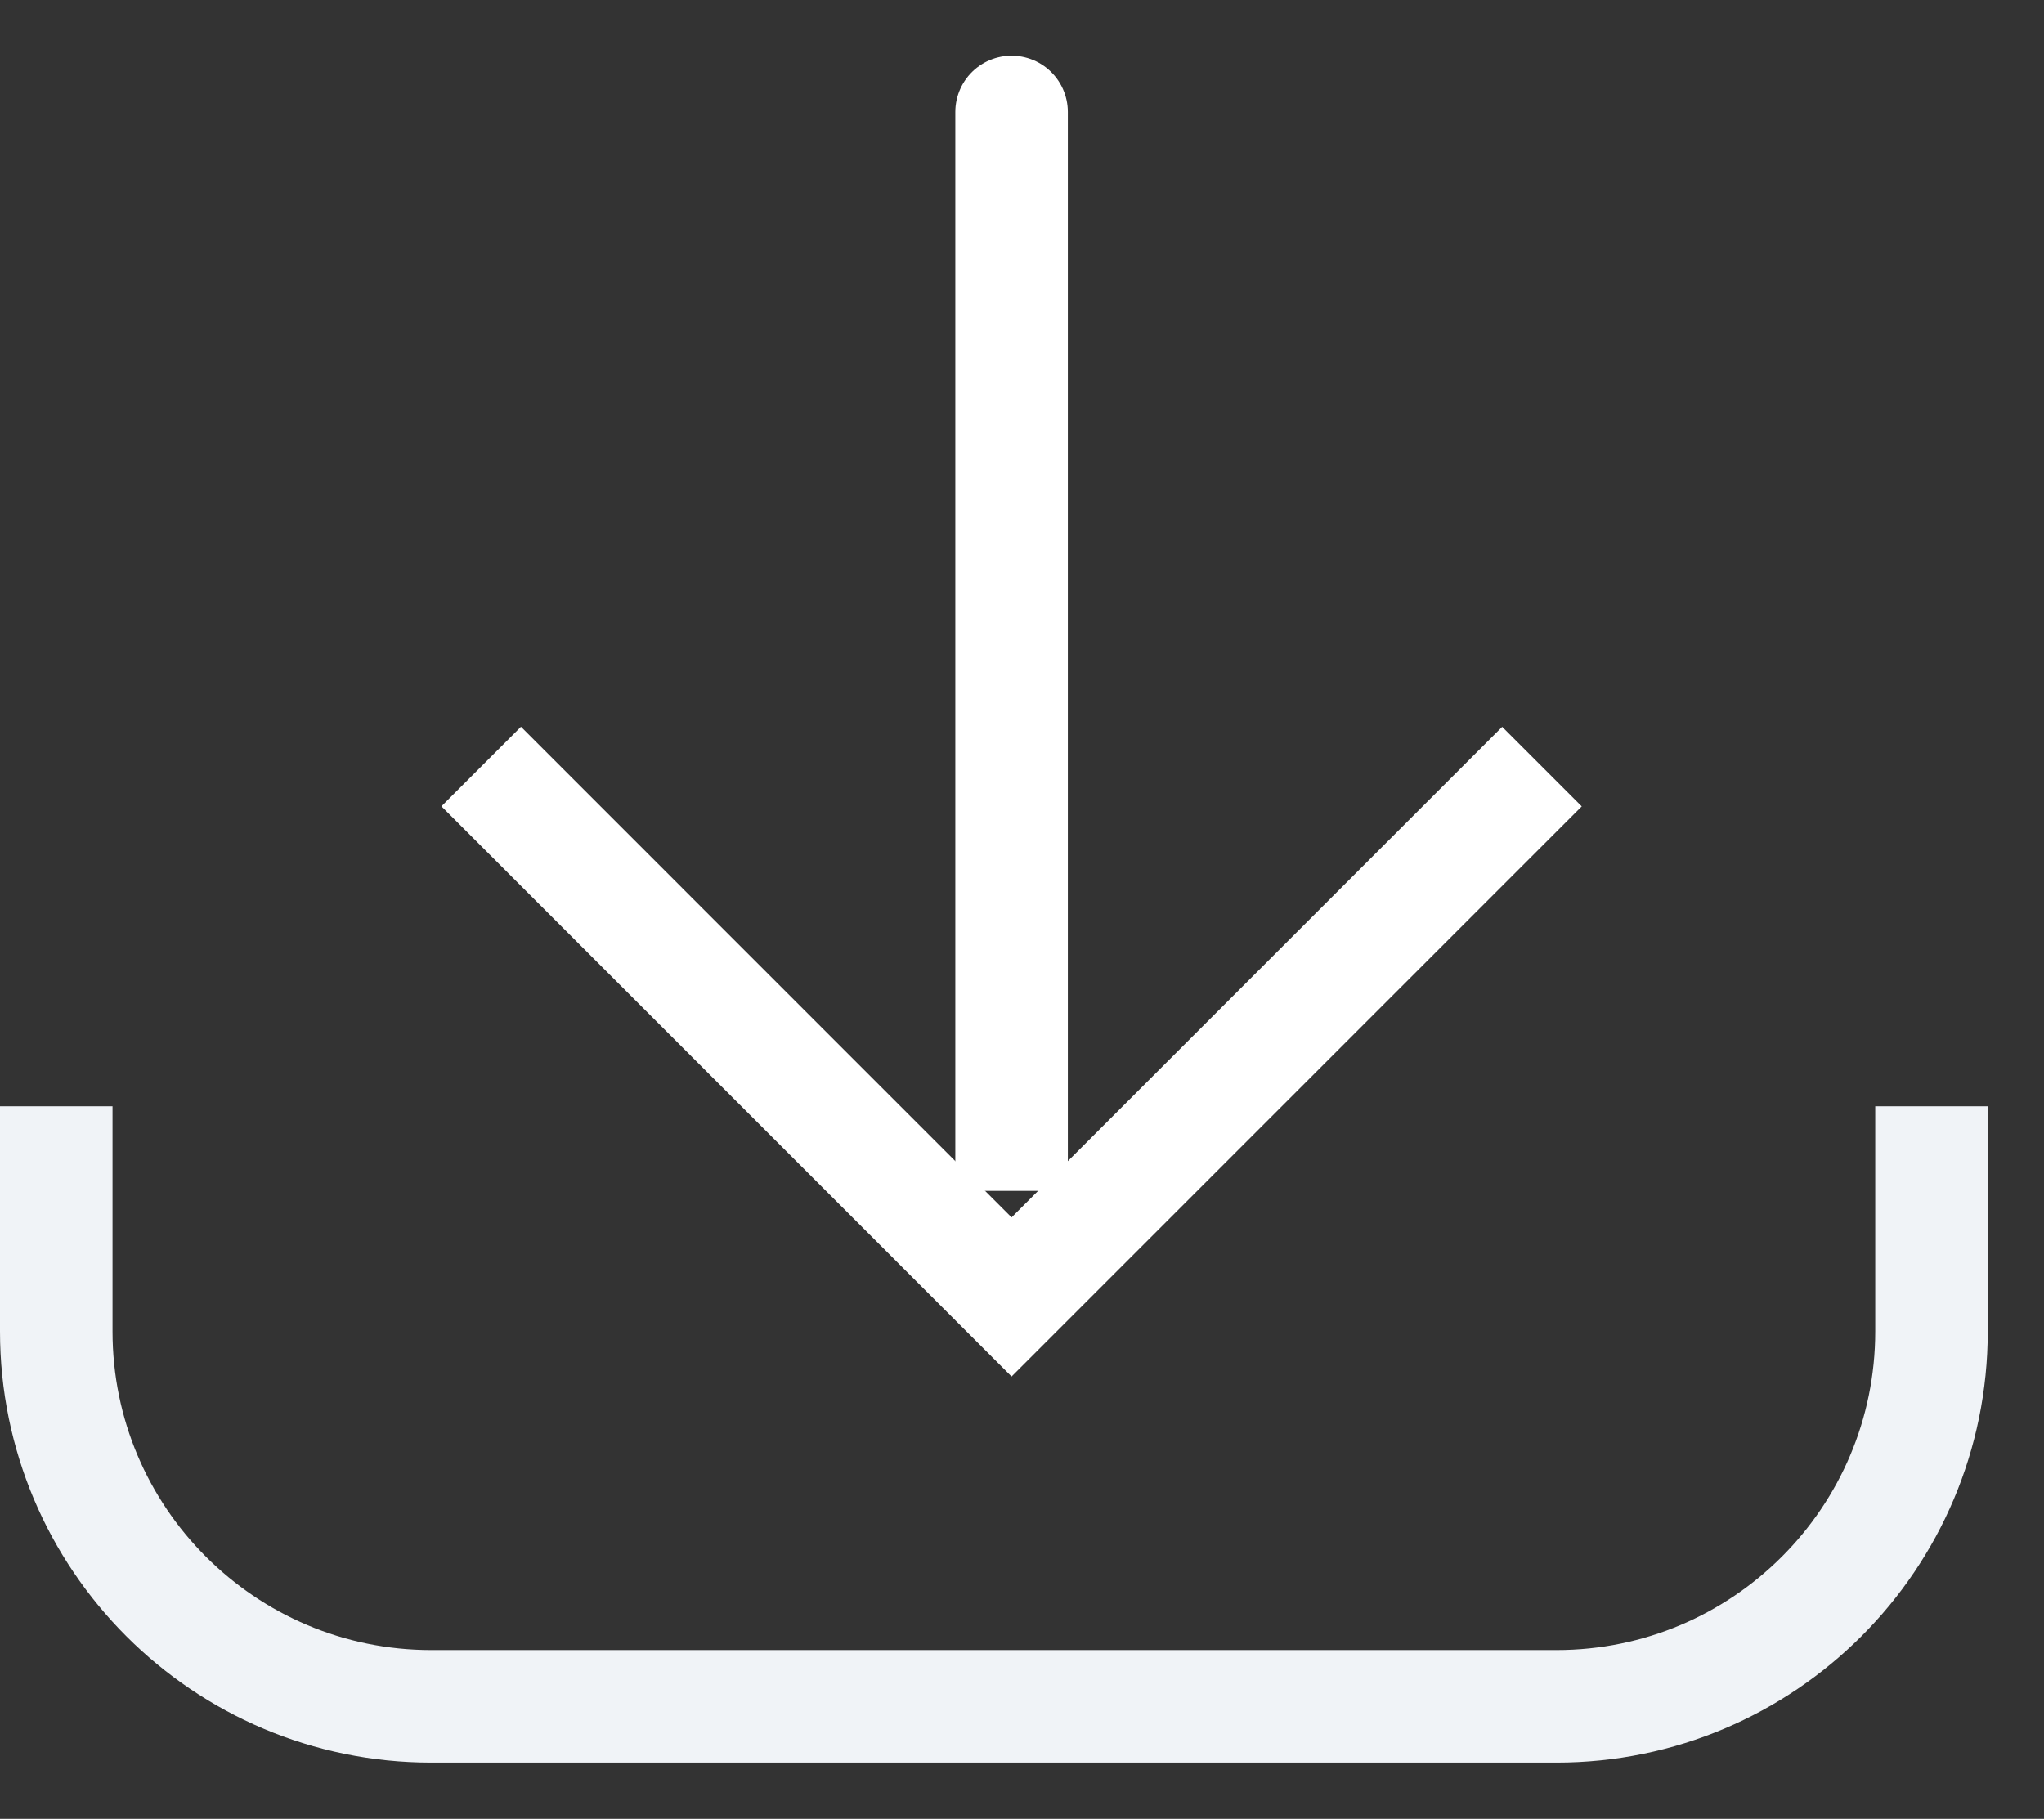 <svg 
 xmlns="http://www.w3.org/2000/svg"
 xmlns:xlink="http://www.w3.org/1999/xlink"
 width="27.25px" height="24.25px">
<rect width="100%" height="100%" fill="#333333" stroke="none"/>
<path fill-rule="evenodd"  stroke="rgb(240, 243, 247)" stroke-width="1.5px" stroke-linecap="butt" stroke-linejoin="miter" fill="none"
 d="M25.750,14.750 L25.750,17.750 C25.750,20.511 23.511,22.750 20.750,22.750 L5.750,22.750 C2.989,22.750 0.750,20.511 0.750,17.750 L0.750,14.750 "/>
<path fill-rule="evenodd"  stroke="rgb(255, 255, 255)" stroke-width="1.5px" stroke-linecap="butt" stroke-linejoin="miter" fill="none"
 d="M20.557,10.221 L13.486,17.292 L6.415,10.220 "/>
<path fill-rule="evenodd"  stroke="rgb(255, 255, 255)" stroke-width="1.5px" stroke-linecap="butt" stroke-linejoin="miter" fill="none"
 d="M13.486,15.878 C13.486,15.878 13.486,7.503 13.486,3.043 C13.486,1.424 13.486,1.493 13.486,1.493 "/>
</svg>